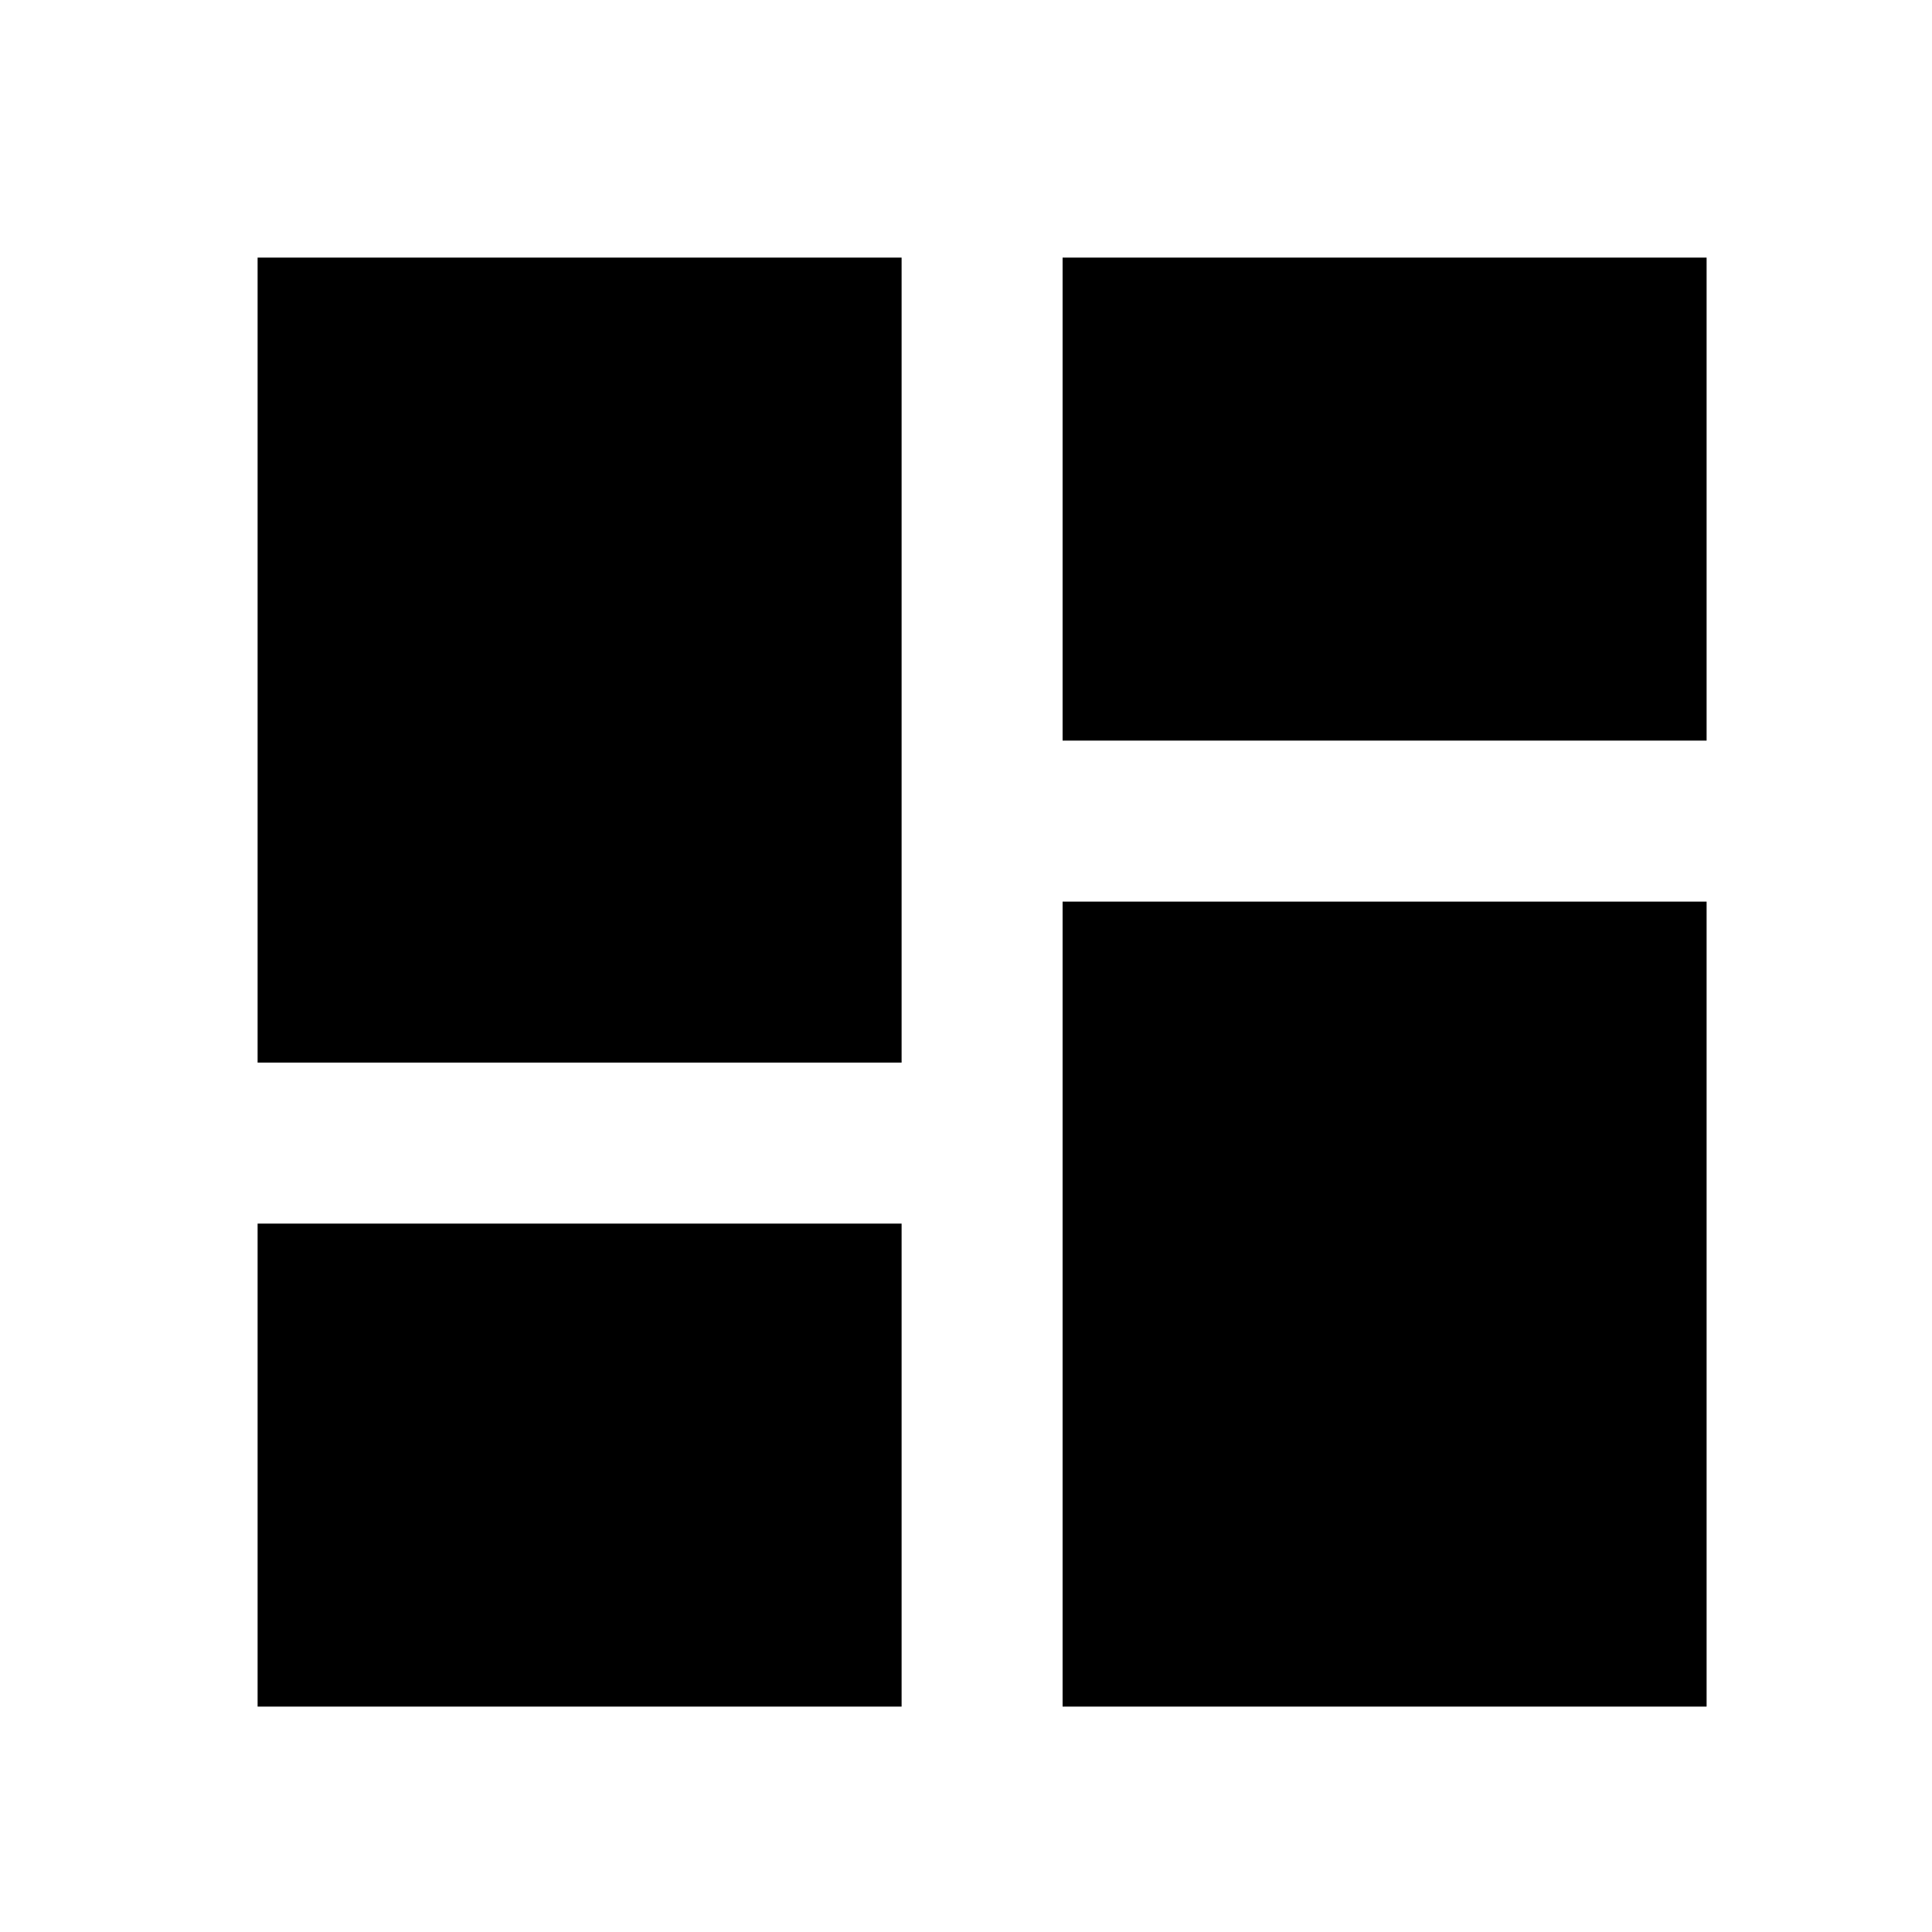 <svg width="30" height="30" viewBox="0 0 30 30" fill="none" xmlns="http://www.w3.org/2000/svg">
<path d="M4 16.5H14V4H4V16.5ZM4 26.5H14V19H4V26.5ZM16.5 26.5H26.5V14H16.5V26.5ZM16.5 4V11.5H26.5V4H16.5Z" fill="black"/>
</svg>

